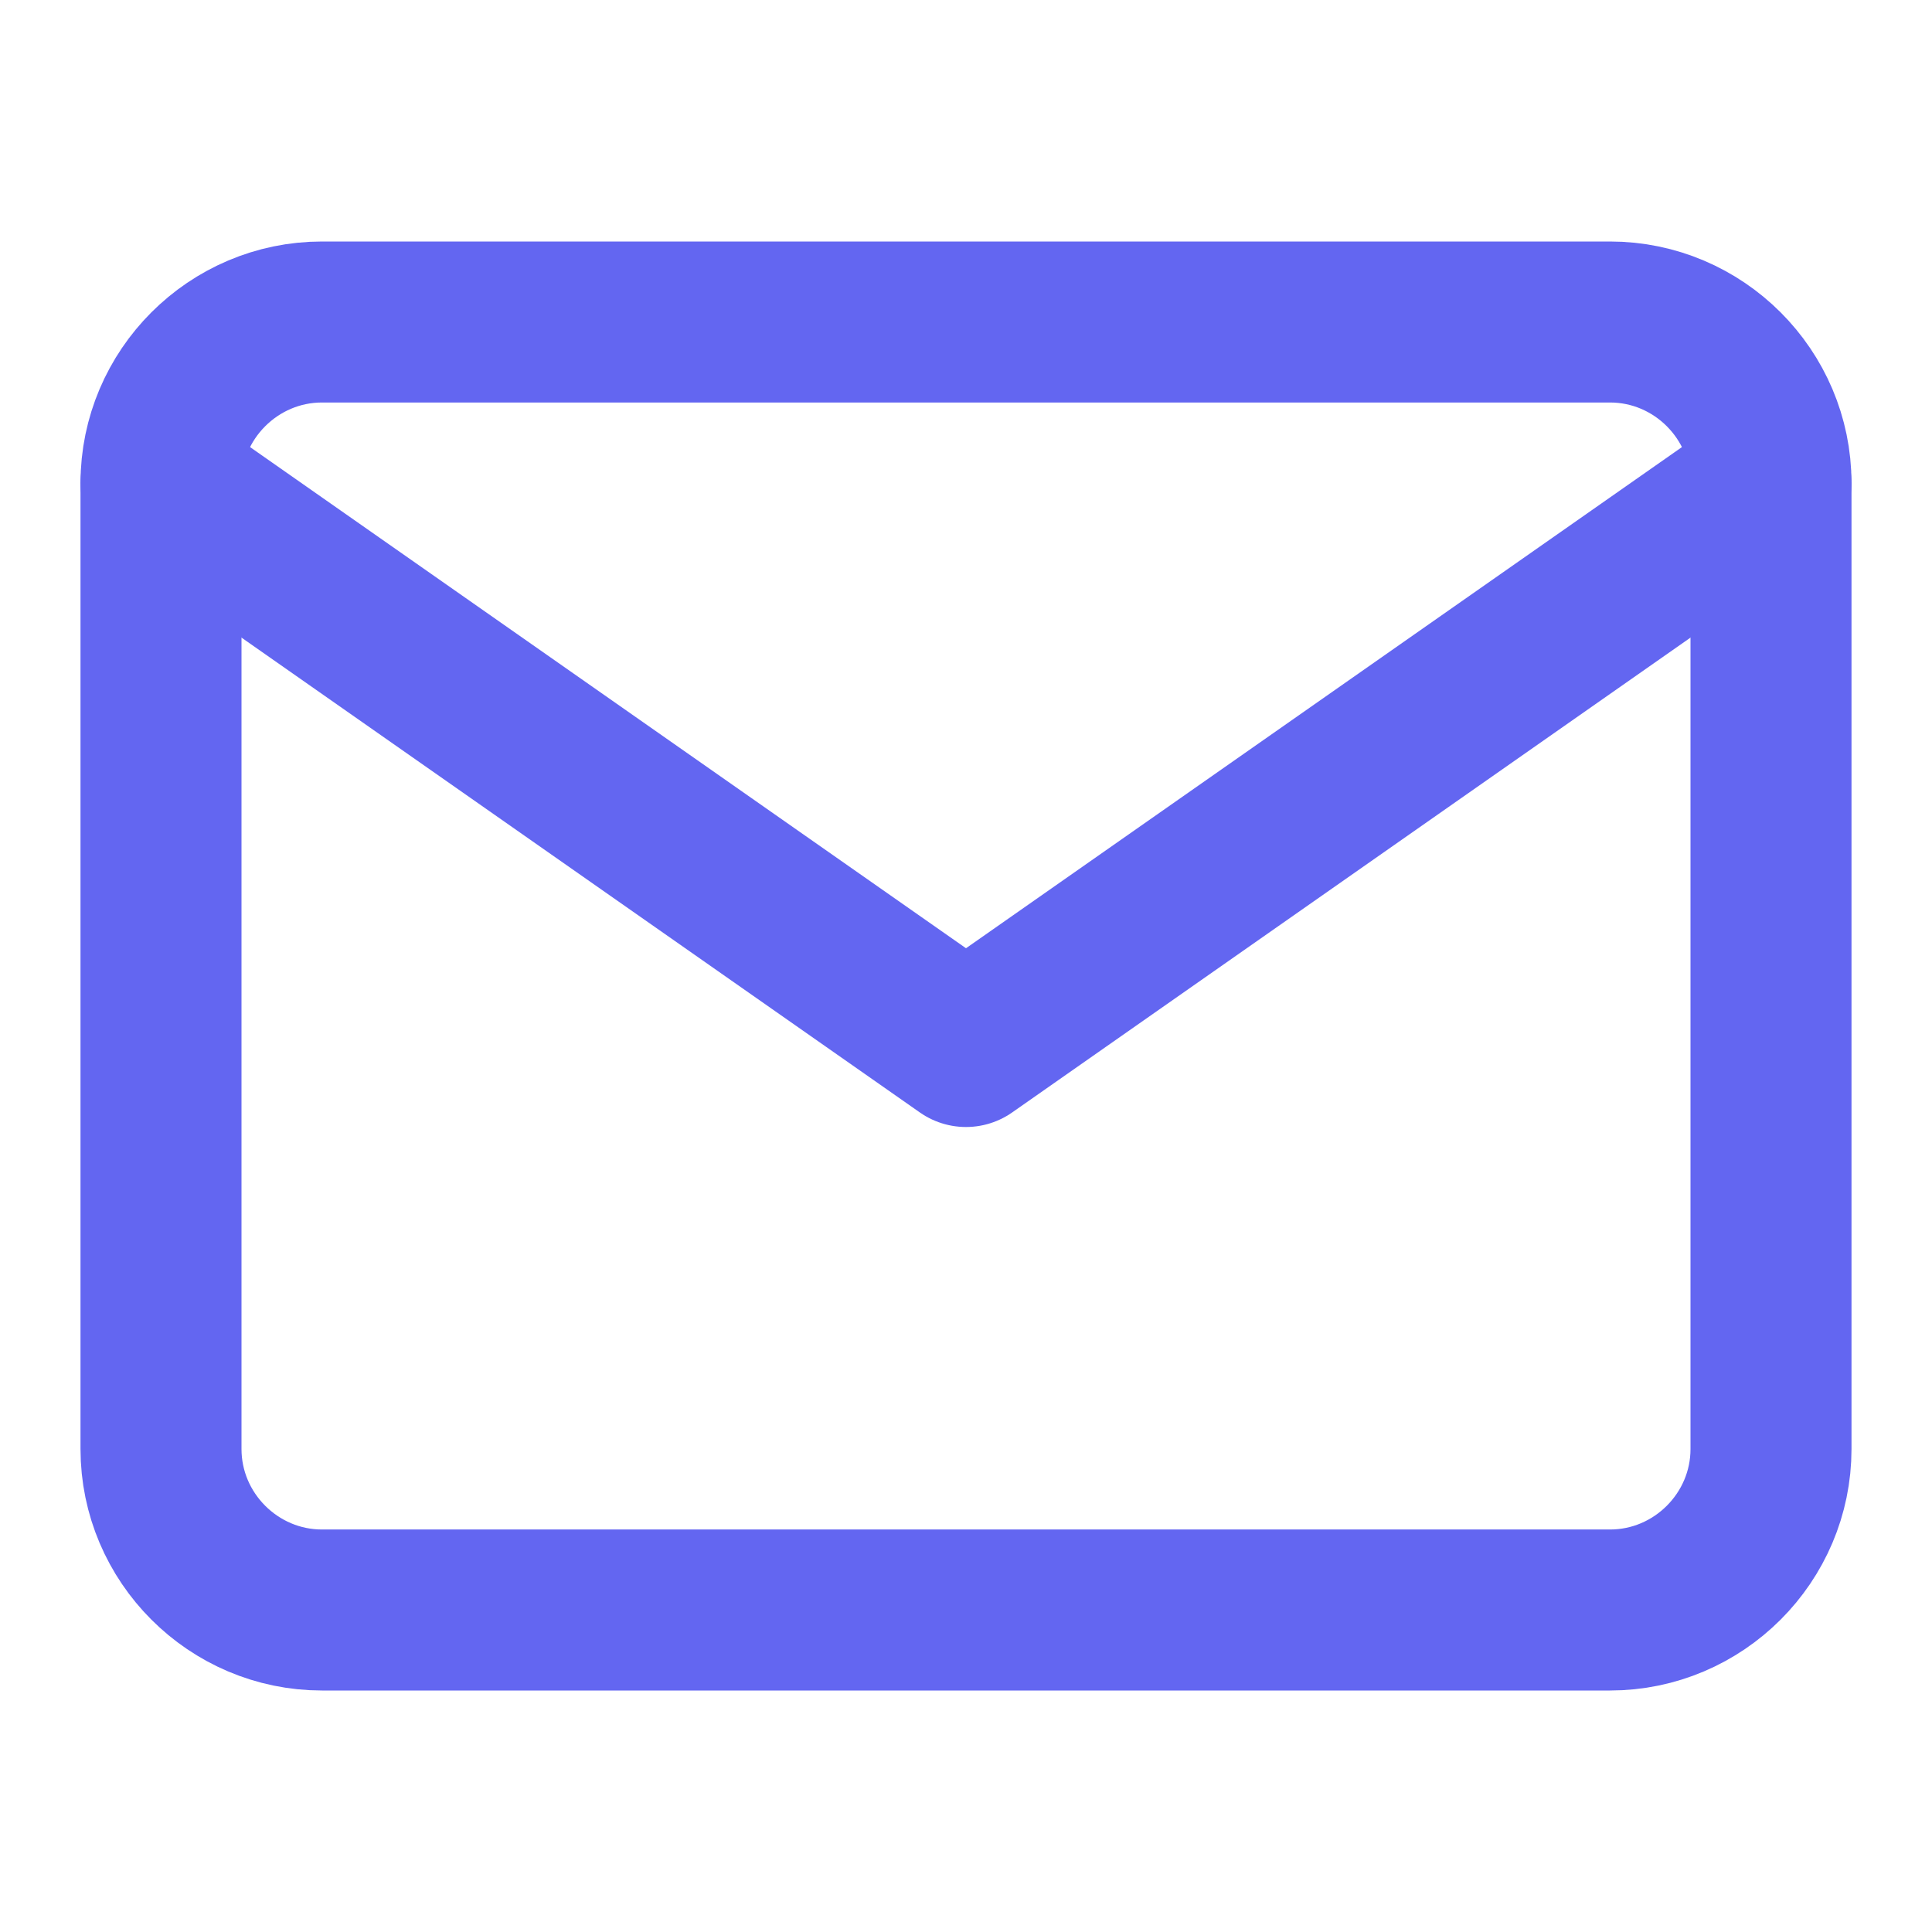 <svg width="24" height="24" xmlns="http://www.w3.org/2000/svg">
  <g fill="none" stroke="#6366f1" stroke-width="2" stroke-linecap="round" stroke-linejoin="round">
    <path d="M4 4h16c1.1 0 2 .9 2 2v12c0 1.1-.9 2-2 2H4c-1.1 0-2-.9-2-2V6c0-1.1.9-2 2-2z" />
    <path d="M22 6l-10 7L2 6" />
  </g>
</svg>